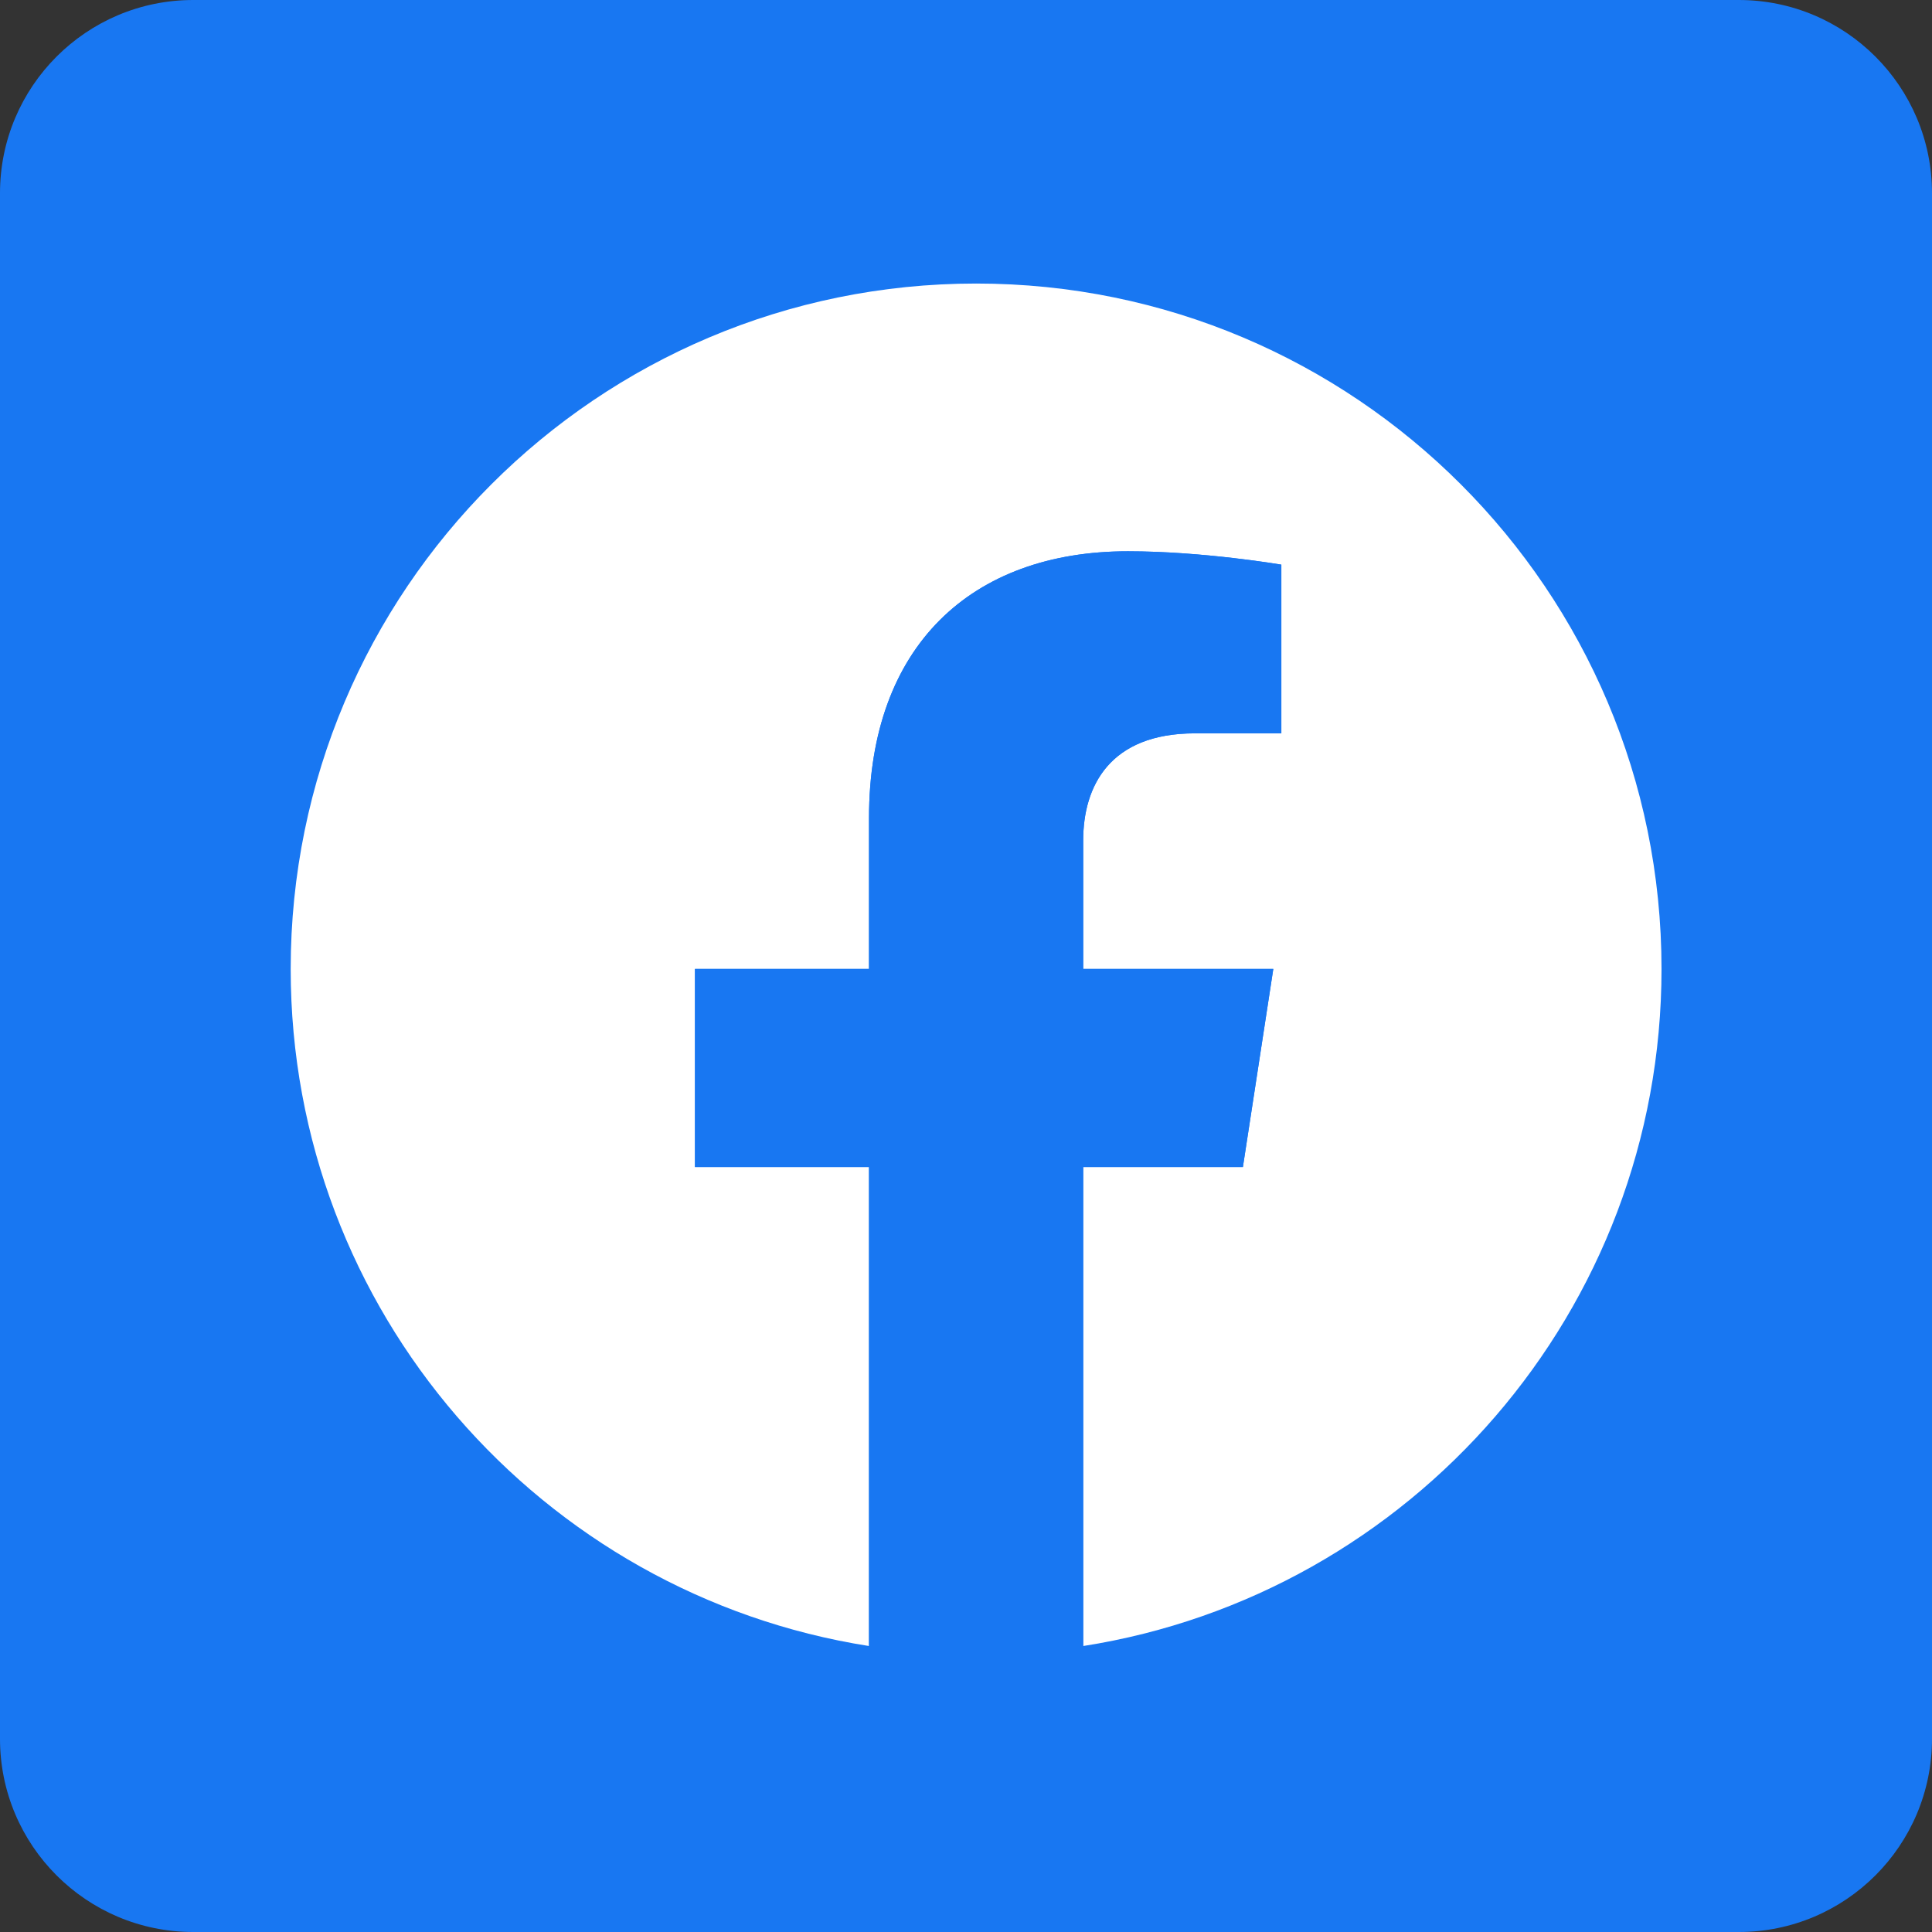 <svg width="50" height="50" viewBox="0 0 50 50" fill="none" xmlns="http://www.w3.org/2000/svg">
<rect x="0" y="0" width="50" height="50" fill="#333333" stroke="none"/>
<path d="M0 5C0 2.239 2.239 0 5 0H45C47.761 0 50 2.239 50 5V45C50 47.761 47.761 50 45 50H5C2.239 50 0 47.761 0 45V5Z" fill="#1877F2"/>
<g clip-path="url(#clip0_65_0)">
<path d="M43 25.076C43 15.278 35.059 7.338 25.262 7.338C15.464 7.338 7.523 15.278 7.523 25.076C7.523 33.931 14.009 41.269 22.49 42.599V30.203H17.986V25.076H22.49V21.168C22.49 16.723 25.137 14.267 29.191 14.267C31.131 14.267 33.161 14.613 33.161 14.613V18.979H30.923C28.719 18.979 28.033 20.347 28.033 21.75V25.076H32.953L32.166 30.203H28.033V42.599C36.514 41.269 43 33.931 43 25.076Z" fill="white"/>
<path d="M32.166 30.203L32.953 25.076H28.033V21.75C28.033 20.347 28.719 18.979 30.923 18.979H33.161V14.613C33.161 14.613 31.131 14.267 29.19 14.267C25.137 14.267 22.49 16.723 22.49 21.168V25.076H17.986V30.203H22.49V42.599C23.394 42.742 24.319 42.814 25.262 42.814C26.204 42.814 27.129 42.742 28.033 42.599V30.203H32.166Z" fill="#1877F2"/>
</g>
<defs>
<clipPath id="clip0_65_0">
<rect width="35.477" height="35.477" fill="white" transform="translate(7.523 7.338)"/>
</clipPath>
</defs>
</svg>
